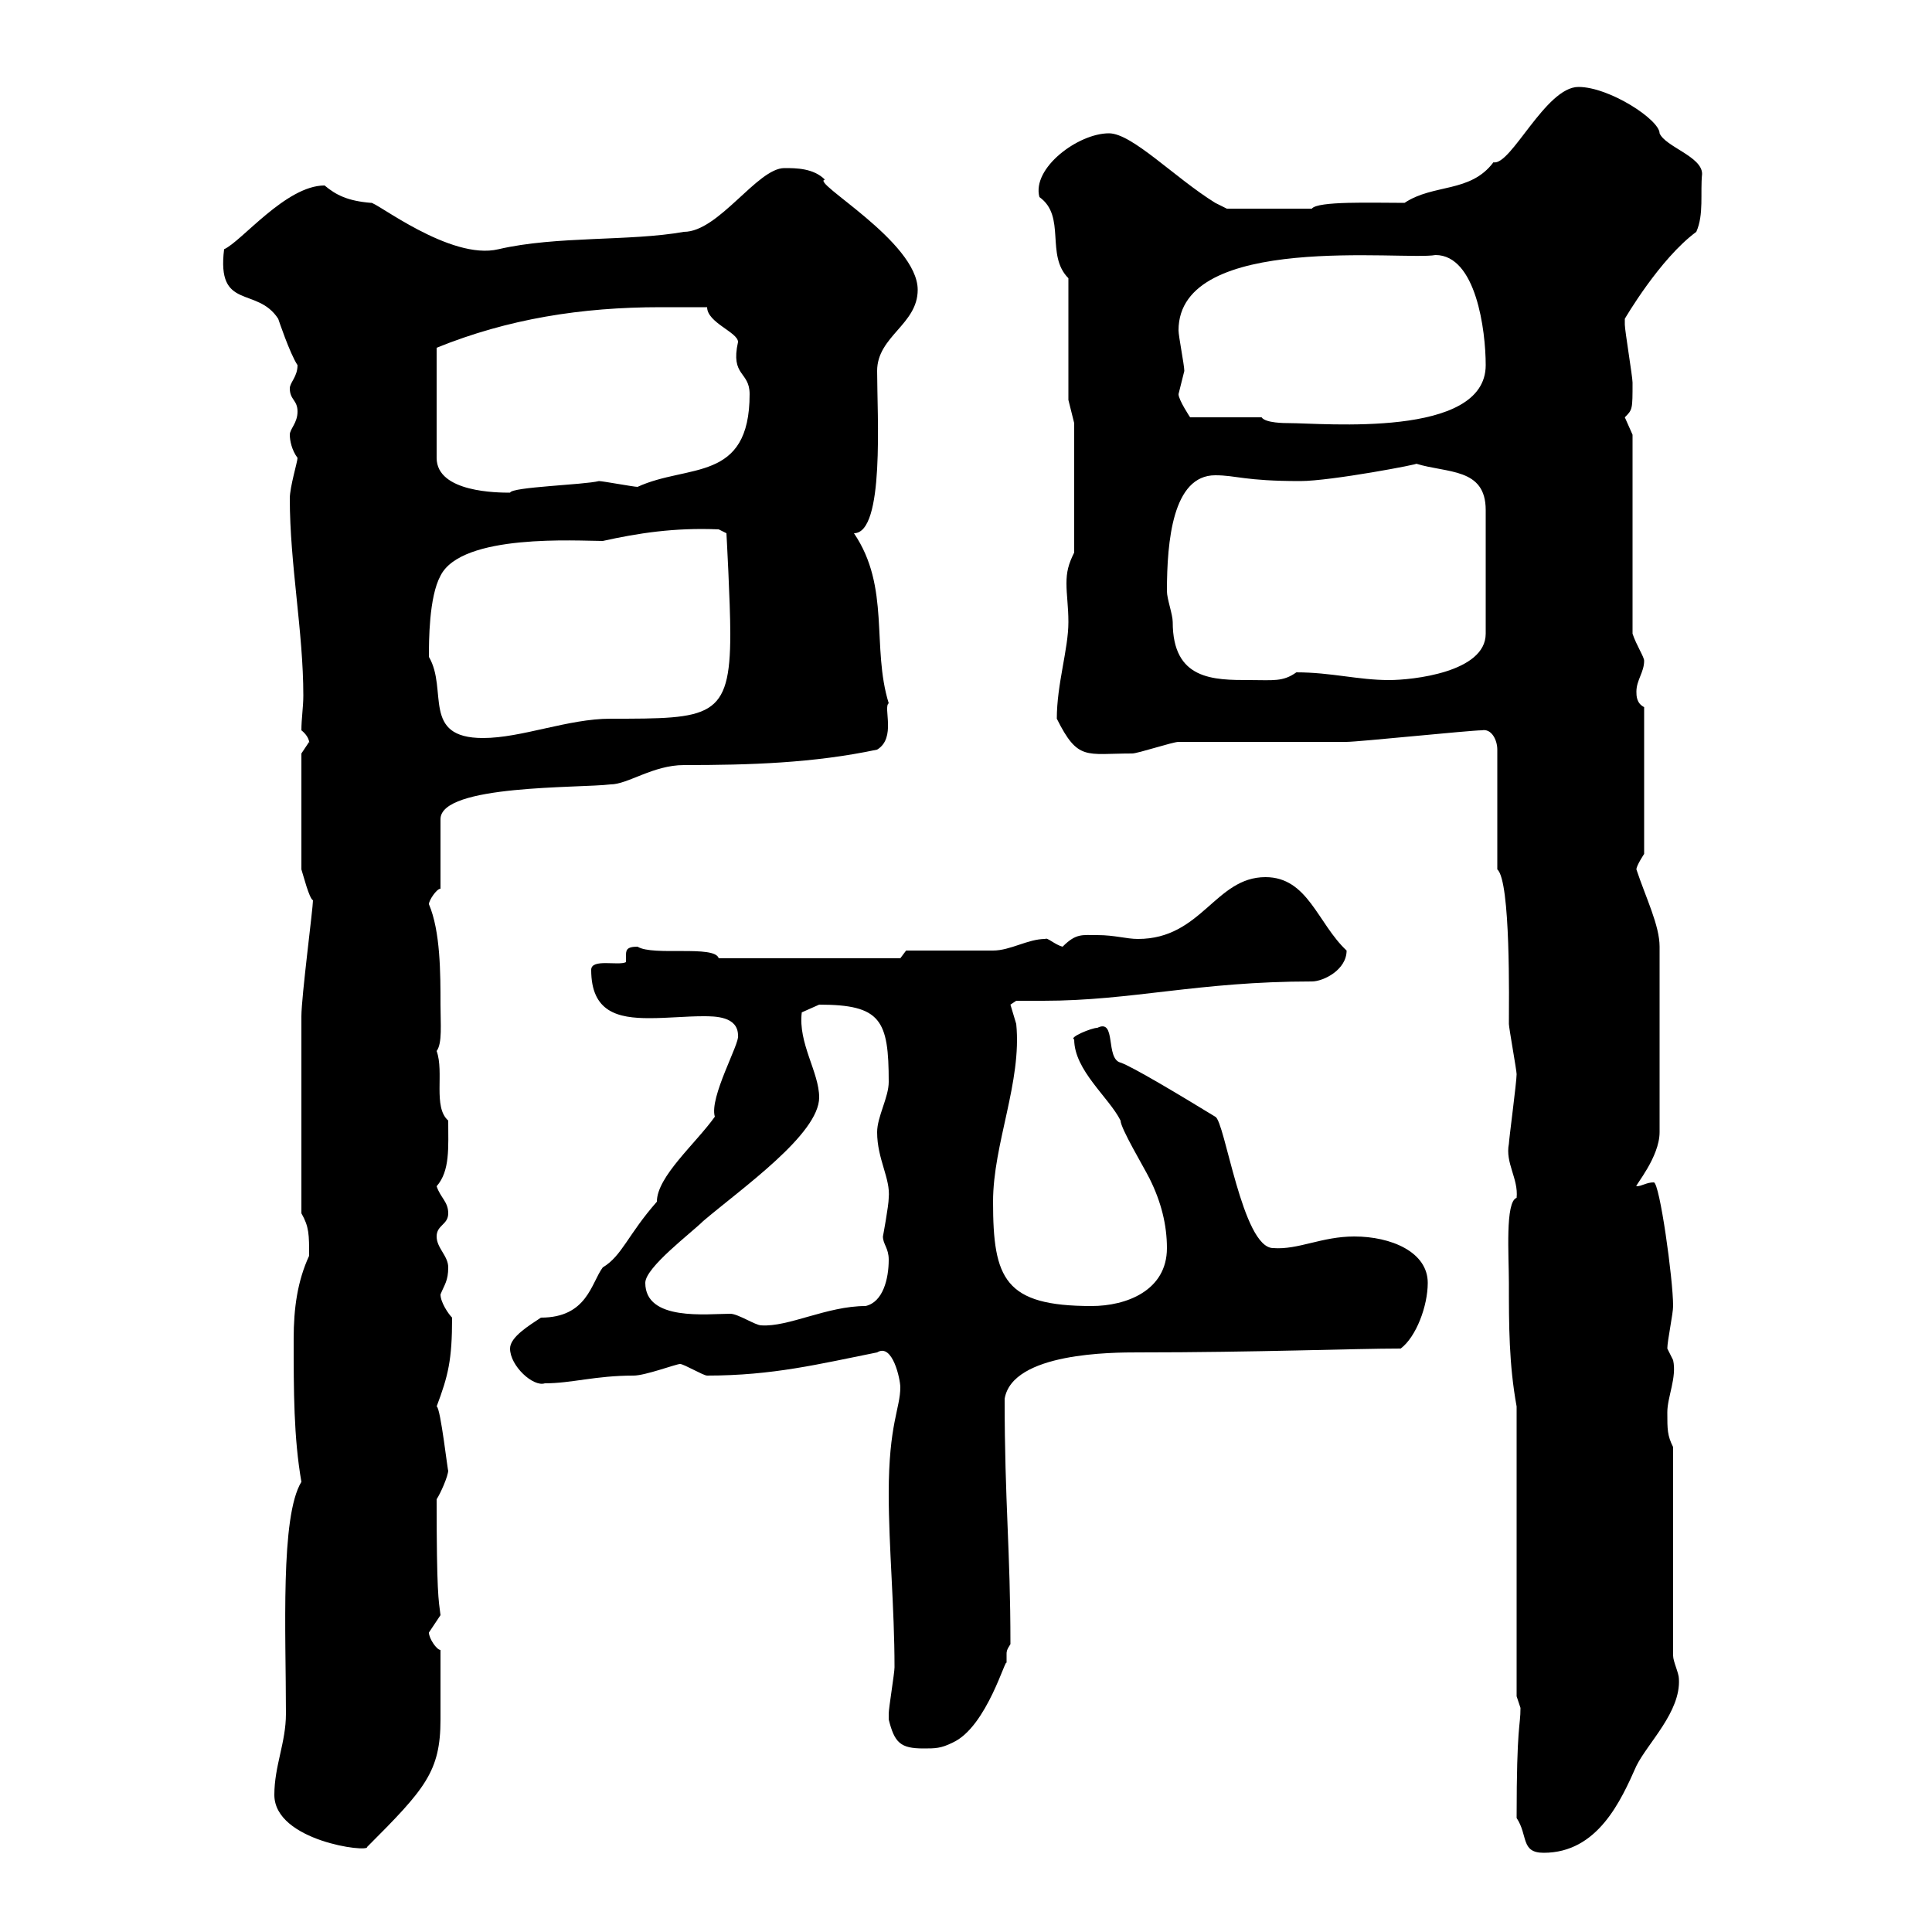 <svg xmlns="http://www.w3.org/2000/svg" xmlns:xlink="http://www.w3.org/1999/xlink" width="300" height="300"><path d="M235.50 282.30C237.30 285 236.10 287.70 239.70 287.70C248.10 287.70 251.70 279.60 254.10 274.20C255.90 270.60 261 265.80 260.70 260.70C260.70 259.80 259.80 258 259.80 257.10L259.80 224.70C258.90 222.90 258.90 222 258.90 219.30C258.90 216.90 260.40 213.90 259.80 211.20C259.80 211.20 258.90 209.40 258.90 209.40C258.90 208.20 259.80 204 259.80 202.80C259.80 198.60 257.70 183.60 256.80 183.60C255.60 183.60 255 184.20 254.10 184.20C253.80 184.20 257.70 179.70 257.70 175.80L257.70 147C257.70 143.70 255.60 139.50 254.10 135C254.10 134.40 255.30 132.60 255.30 132.60L255.30 109.80C254.10 109.20 254.10 108 254.10 107.40C254.10 105.60 255.30 104.40 255.30 102.60C255.30 102 254.10 100.20 253.50 98.40L253.50 67.50C253.50 67.50 252.30 64.80 252.30 64.80C253.50 63.60 253.50 63.60 253.50 59.40C253.50 58.50 252.30 51.30 252.30 50.40C252.30 50.40 252.30 50.40 252.30 49.50C252.30 49.50 257.70 40.20 263.40 36C264.60 33.30 264 30 264.30 27C264.30 24.30 258.60 22.80 257.70 20.70C257.70 18.60 249.90 13.50 245.10 13.50C240 13.50 234.60 25.80 231.90 25.20C228.30 30 222.60 28.50 218.10 31.50C213 31.50 204.60 31.20 203.70 32.40L190.50 32.40C190.50 32.40 188.70 31.50 188.70 31.50C182.40 27.60 175.80 20.70 172.20 20.70C167.40 20.70 160.20 26.10 161.40 30.60C165.60 33.60 162.30 39.60 165.90 43.20L165.90 62.10L166.80 65.70L166.80 85.80C165.90 87.60 165.60 88.80 165.60 90.60C165.60 92.40 165.90 94.20 165.90 96.60C165.90 100.80 164.10 106.20 164.10 111.60C167.40 118.20 168.60 117 175.80 117C176.70 117 182.10 115.20 183 115.20C186.90 115.20 205.50 115.20 209.10 115.20C210.90 115.20 228.30 113.40 230.10 113.40C231.60 113.10 232.50 114.90 232.50 116.40L232.50 135C234.60 136.80 234.30 155.70 234.30 159C234.30 159.60 235.50 166.20 235.50 166.80C235.50 168 234.30 177 234.30 177.60C233.70 180.60 235.80 183 235.50 186C233.70 186.60 234.30 195 234.30 199.20C234.30 205.80 234.30 211.80 235.50 218.40L235.50 263.40C235.50 263.40 236.10 265.20 236.10 265.20C236.10 268.20 235.50 267.60 235.50 282.30ZM42.60 278.70C42.60 285.90 57.30 287.70 57 286.80C66 277.80 68.40 275.10 68.40 267C68.40 263.40 68.40 260.70 68.40 256.20C67.80 256.20 66.60 254.40 66.60 253.50C66.60 253.50 68.40 250.80 68.40 250.80C68.10 248.40 67.80 247.50 67.80 232.80C68.40 231.90 69.60 229.20 69.60 228.30C69.60 229.20 68.40 218.40 67.80 218.40C69.60 213.60 70.20 211.20 70.20 204.60C69.60 204 68.40 202.20 68.40 201C69 199.50 69.60 198.90 69.60 196.80C69.60 195 67.80 193.80 67.80 192C67.80 190.20 69.60 190.20 69.60 188.40C69.60 186.60 68.40 186 67.80 184.20C69.90 181.80 69.60 178.20 69.60 174C67.20 171.90 69 166.50 67.80 163.20C68.70 162 68.40 159 68.40 156C68.40 151.20 68.40 144.60 66.60 140.40C66.60 139.80 67.80 138 68.40 138L68.40 127.20C68.40 121.80 90 122.40 94.80 121.80C97.50 121.80 101.40 118.80 106.20 118.80C116.40 118.80 126.30 118.50 136.20 116.40C139.20 114.60 137.10 109.80 138 109.20C135.30 100.50 138.30 91.20 132.60 82.80C137.40 82.80 136.20 64.50 136.20 57.60C136.20 52.20 142.50 50.40 142.50 45C142.50 37.50 125.70 28.20 128.10 27.90C126.30 26.10 123.60 26.10 121.80 26.10C117.60 26.10 111.60 36 106.20 36C97.80 37.50 86.40 36.60 77.40 38.70C69.90 40.50 58.20 31.20 57.60 31.50C54 31.20 52.20 30.30 50.40 28.80C44.40 28.80 37.50 37.50 34.80 38.70C33.60 48.30 39.90 44.40 43.20 49.50C43.20 49.50 45 54.90 46.20 56.70C46.20 58.50 45 59.40 45 60.30C45 62.10 46.20 62.10 46.20 63.90C46.20 65.70 45 66.60 45 67.50C45 68.40 45.30 69.90 46.20 71.10C46.20 71.70 45 75.60 45 77.40C45 87.60 47.10 98.10 47.10 108C47.10 109.80 46.80 111.60 46.80 113.40C48.30 114.60 48 115.80 48 115.20C48 115.20 46.80 117 46.80 117L46.80 135C47.10 135.90 48 139.50 48.60 139.80C48.60 141 46.80 154.80 46.80 157.80L46.80 188.40C48 190.50 48 191.70 48 195C46.20 198.90 45.60 203.10 45.60 207.90C45.60 216 45.60 223.20 46.80 230.10C43.50 235.50 44.40 253.50 44.40 266.10C44.40 270.60 42.60 274.20 42.60 278.70ZM138 267C138.90 270.60 139.80 271.50 143.40 271.50C145.20 271.50 146.10 271.50 147.90 270.60C153.30 268.20 156.30 256.80 156.30 258.30C156.30 257.40 156.30 257.10 156.30 256.80C156.30 256.50 156.30 256.20 156.90 255.30C156.90 240.60 156 233.40 156 217.20C157.20 210 172.80 210 176.70 210C195 210 210.30 209.40 217.50 209.40C219.90 207.60 221.70 202.80 221.70 199.20C221.70 194.40 216 192 210.30 192C205.20 192 201.60 194.10 197.70 193.80C192.90 193.80 190.20 174 188.70 173.40C183.30 170.10 175.80 165.60 174 165C171.60 164.40 173.40 158.10 170.40 159.60C169.50 159.60 165.90 161.10 166.80 161.40C166.80 166.20 172.20 170.40 174 174C174 175.20 177.60 181.20 178.50 183C180.30 186.60 181.20 190.20 181.20 193.80C181.20 200.40 174.90 202.80 169.50 202.80C156 202.80 154.20 198.60 154.20 186.60C154.20 177.60 158.70 168 157.80 159C157.80 159 156.90 156 156.90 156C156.90 156 157.80 155.40 157.80 155.40C159 155.40 160.50 155.40 162 155.40C175.80 155.40 186 152.40 203.70 152.40C205.50 152.40 209.10 150.60 209.10 147.60C204.60 143.40 203.10 136.20 196.50 136.20C188.70 136.20 186.60 145.80 176.70 145.80C174.90 145.80 173.10 145.20 170.40 145.20C168 145.20 167.10 144.90 165 147C163.80 146.70 162.60 145.50 162.30 145.80C159.60 145.80 156.90 147.60 154.20 147.60C152.40 147.60 142.50 147.60 140.70 147.60L139.80 148.80L111.60 148.80C111 146.70 101.40 148.50 99 147C97.20 147 97.20 147.60 97.20 148.50C97.20 148.80 97.20 149.10 97.20 149.40C96 150 91.80 148.80 91.80 150.60C91.80 157.20 96 158.10 100.80 158.10C103.80 158.10 106.50 157.80 109.20 157.80C111 157.80 114.60 157.80 114.60 160.80C114.90 162 110.10 170.40 111 173.40C108 177.60 102 182.70 102 186.60C97.50 191.70 96.60 195 93.60 196.80C91.80 199.20 91.20 204.60 84 204.60C82.20 205.80 79.20 207.60 79.20 209.40C79.20 212.10 82.80 215.40 84.60 214.80C88.80 214.80 92.40 213.60 98.40 213.60C100.20 213.60 105 211.80 105.60 211.80C106.20 211.80 109.20 213.60 109.80 213.60C120 213.60 127.20 211.80 136.20 210C138.60 208.50 139.80 214.20 139.80 215.40C139.80 218.70 138 221.10 138 231.90C138 240.30 138.90 249.60 138.90 258.90C138.90 259.80 138 265.20 138 266.10C138 266.10 138 266.10 138 267ZM100.20 199.20C100.20 196.80 107.40 191.40 109.20 189.60C115.20 184.50 127.20 176.10 127.20 170.40C127.20 166.50 123.90 162 124.50 157.20C124.50 157.20 127.20 156 127.20 156C136.80 156 138 158.40 138 168C138 170.40 136.20 173.40 136.20 175.80C136.20 180 138.30 183 138 186C138 187.20 137.10 192 137.10 192C137.10 193.20 138 193.80 138 195.60C138 198.60 137.10 202.20 134.40 202.80C128.40 202.80 122.40 206.10 118.20 205.80C117.30 205.80 114.60 204 113.40 204C109.80 204 100.20 205.20 100.20 199.20ZM66.60 102C66.60 99.60 66.60 92.70 68.40 89.40C71.70 82.80 89.70 84 93.60 84C99 82.80 104.70 81.90 111.60 82.20L112.80 82.80C112.80 82.80 113.40 93.60 113.40 98.40C113.40 111.60 110.40 111.60 94.80 111.60C88.20 111.60 81 114.60 75 114.60C65.40 114.60 69.60 107.10 66.60 102ZM181.20 91.80C181.20 84 182.10 73.80 188.70 73.80C192 73.80 193.20 74.70 201.90 74.70C206.70 74.70 220.80 72 219.90 72C224.70 73.50 230.70 72.60 230.70 79.20L230.70 98.40C230.70 104.40 219.30 105.60 215.70 105.60C210.90 105.60 206.70 104.40 201.30 104.40C199.20 105.90 197.70 105.60 194.10 105.60C188.40 105.60 182.10 105.60 182.10 96.60C182.10 95.40 181.20 93 181.20 91.80ZM102.60 47.70C103.80 47.70 109.20 47.70 109.80 47.70C109.80 50.10 114.60 51.60 114.60 53.10C113.40 58.50 116.40 57.60 116.40 61.20C116.40 75 106.80 72 99 75.60C98.40 75.60 93.60 74.70 93 74.70C90.60 75.30 79.50 75.60 79.20 76.50C77.40 76.50 67.80 76.50 67.80 71.10L67.80 54C78.90 49.50 90.30 47.70 102.60 47.70ZM195.90 64.80L184.80 64.80C184.80 64.80 183 62.10 183 61.20C183 61.20 183.90 57.60 183.90 57.60C183.90 56.70 183 52.20 183 51.30C183 36 218.10 40.50 222.90 39.60C229.20 39.60 230.70 51.30 230.70 56.70C230.70 68.10 205.50 65.70 200.10 65.70C199.50 65.70 196.50 65.70 195.90 64.80Z"/></svg>